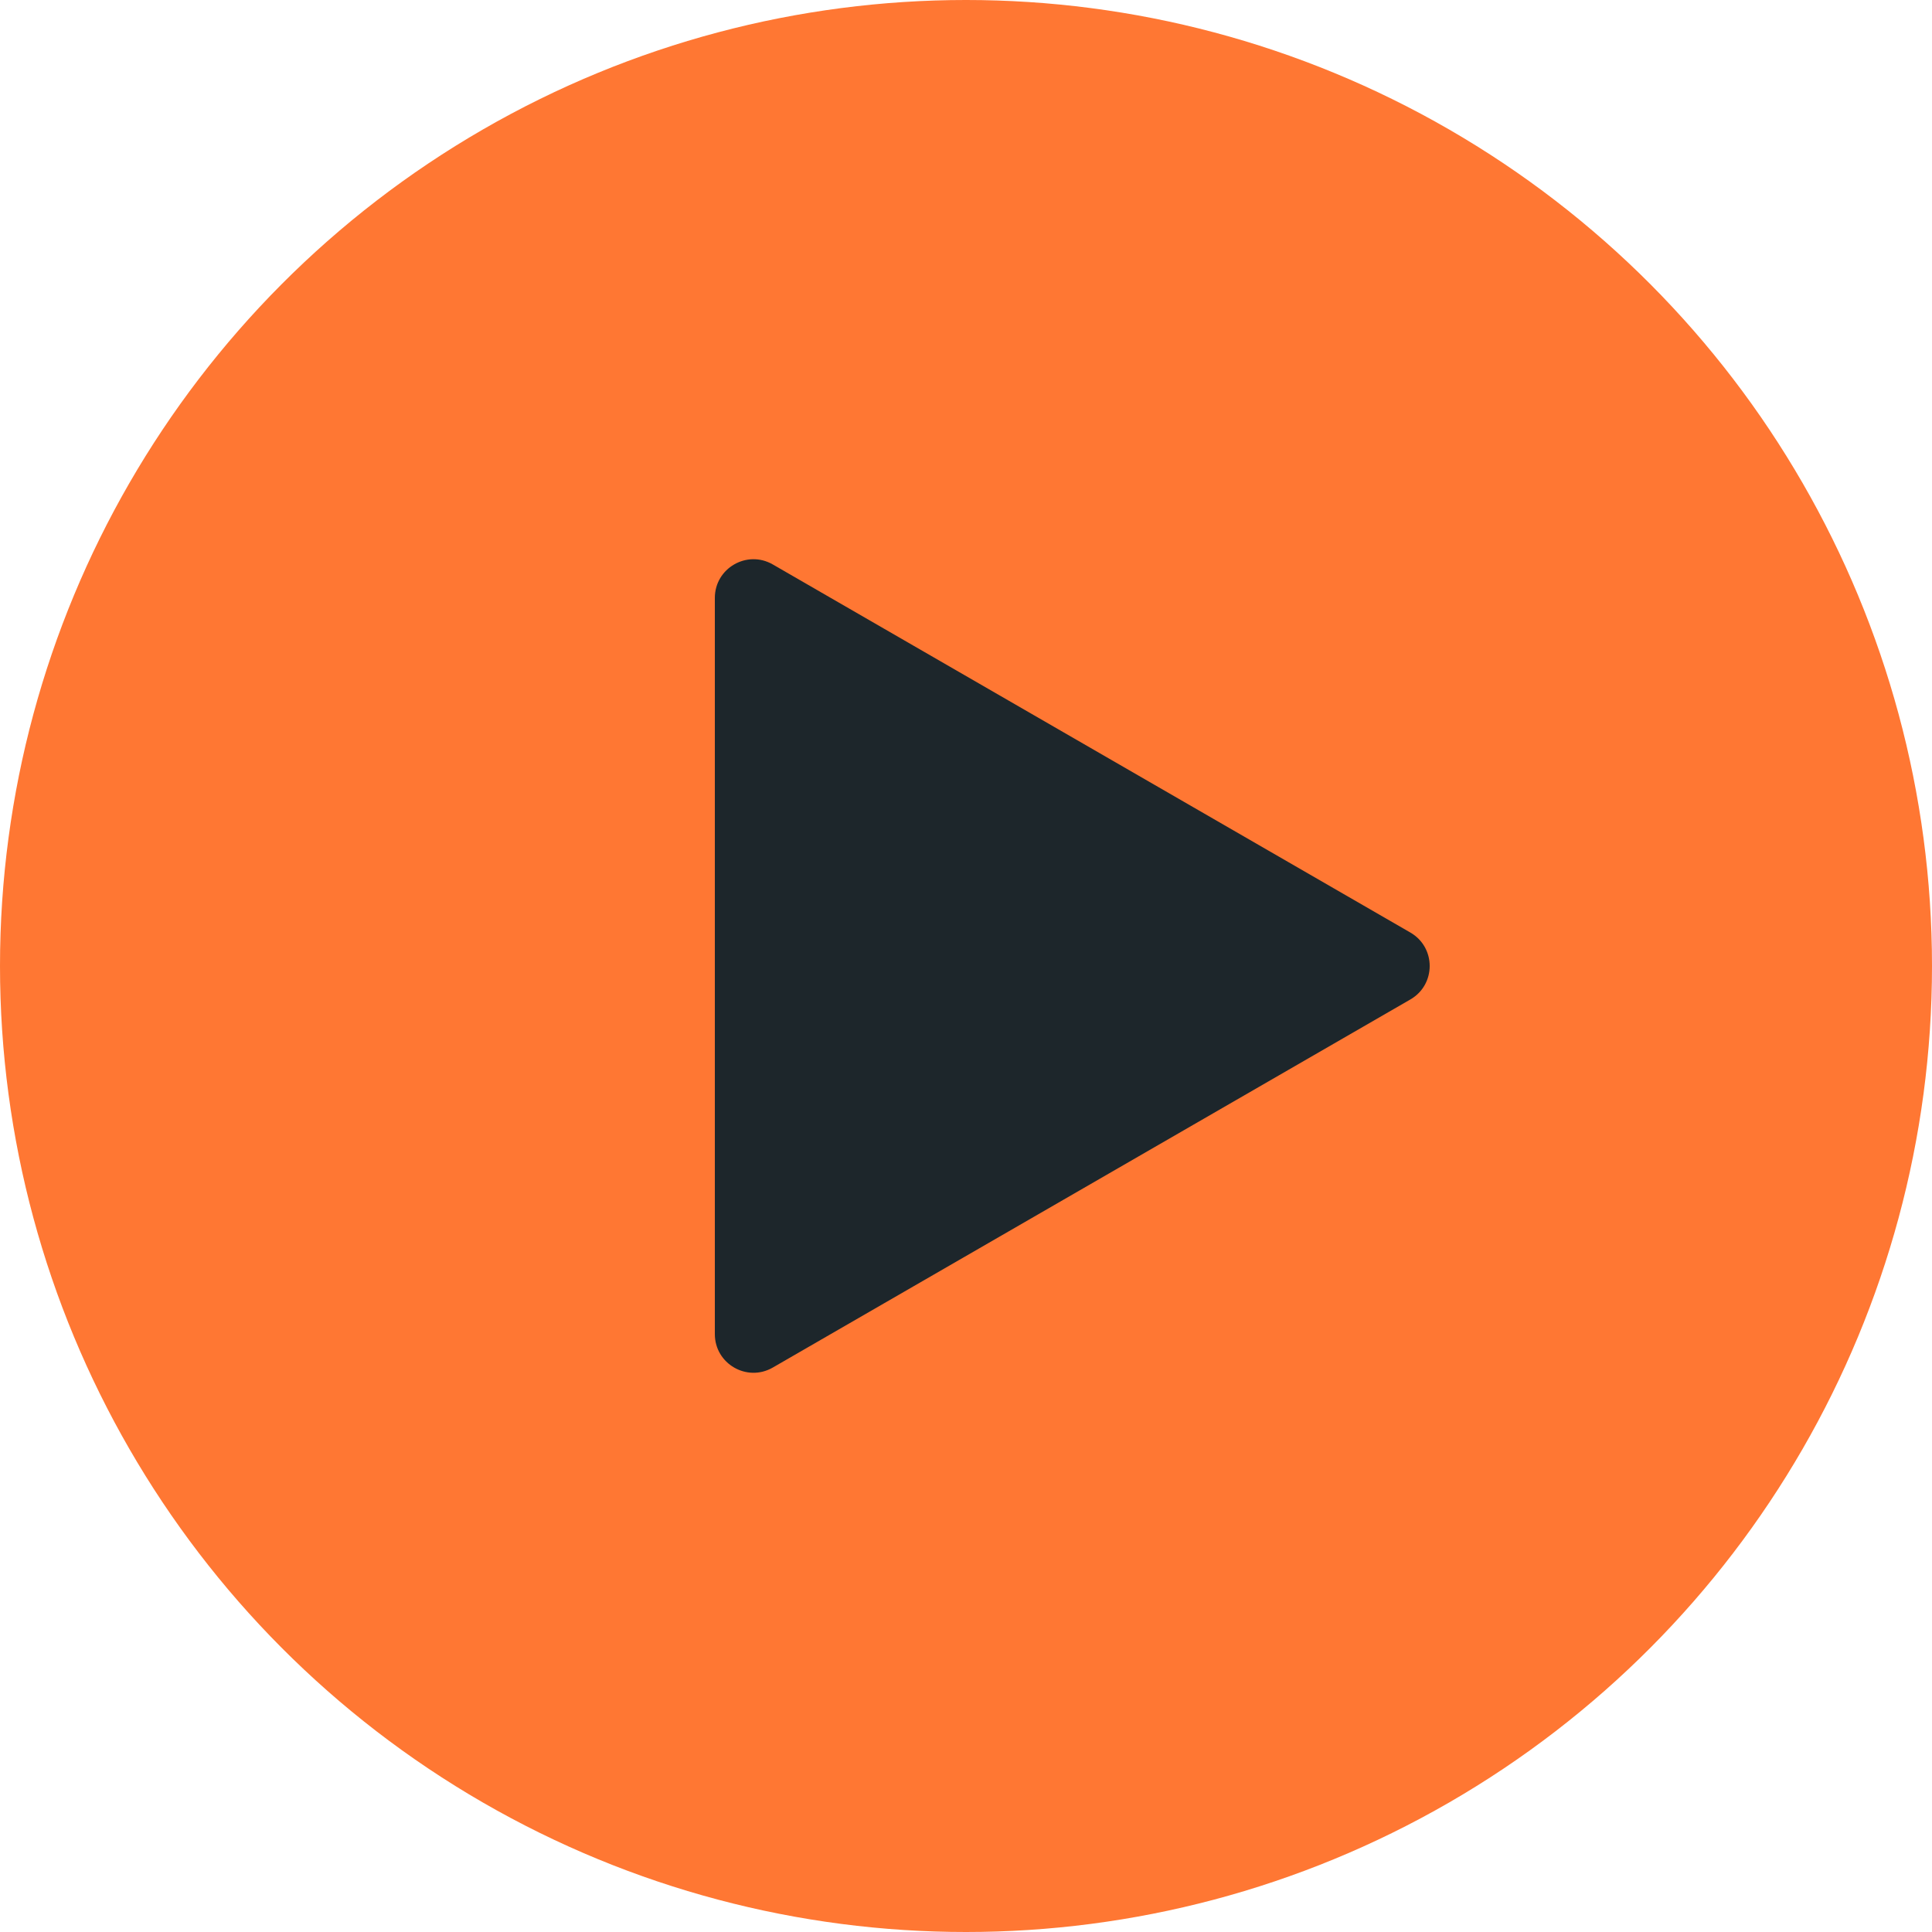 <?xml version="1.0" encoding="UTF-8"?> <svg xmlns="http://www.w3.org/2000/svg" width="50" height="50" viewBox="0 0 50 50" fill="none"> <circle cx="25" cy="25" r="25" fill="#FF7733"></circle> <path d="M36.5 24.134C37.167 24.519 37.167 25.481 36.5 25.866L20 35.392C19.333 35.777 18.5 35.296 18.5 34.526L18.5 15.474C18.5 14.704 19.333 14.223 20 14.608L36.5 24.134Z" fill="#1D262B"></path> </svg> 